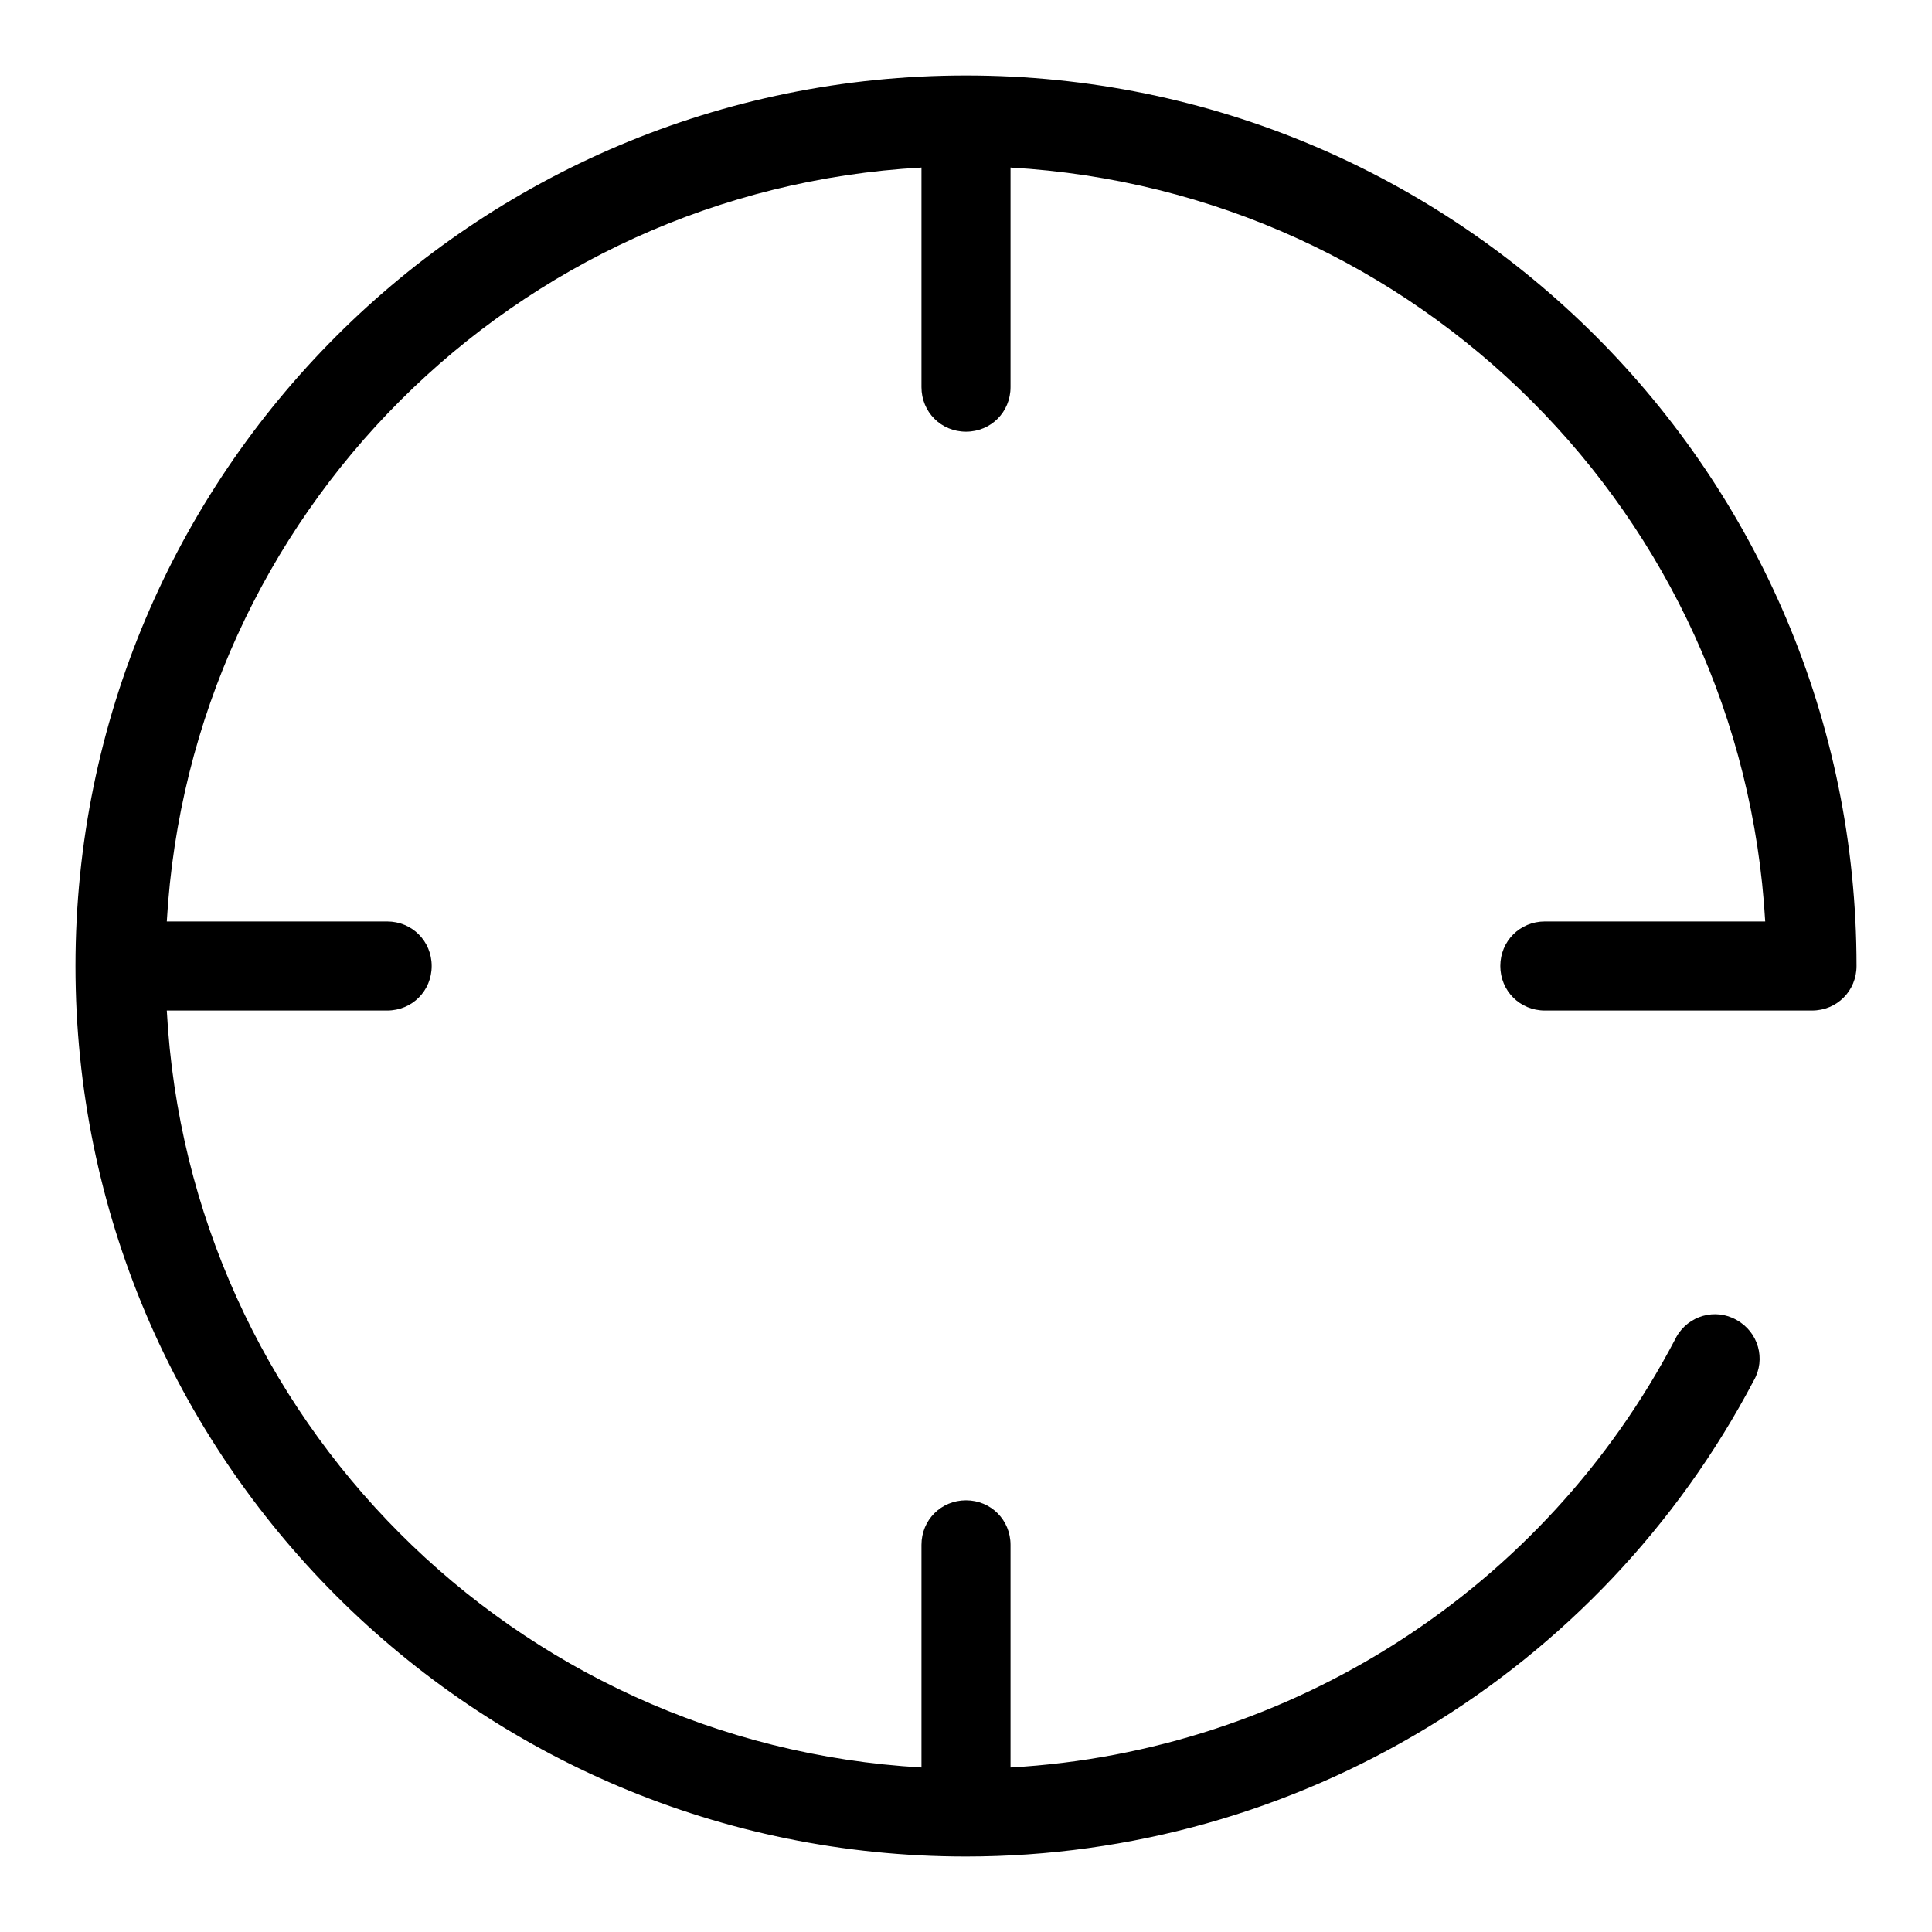 <?xml version="1.0" encoding="utf-8"?>
<!-- Svg Vector Icons : http://www.onlinewebfonts.com/icon -->
<!DOCTYPE svg PUBLIC "-//W3C//DTD SVG 1.1//EN" "http://www.w3.org/Graphics/SVG/1.1/DTD/svg11.dtd">
<svg version="1.1" xmlns="http://www.w3.org/2000/svg" xmlns:xlink="http://www.w3.org/1999/xlink" x="0px" y="0px" viewBox="0 0 256 256" enable-background="new 0 0 256 256" xml:space="preserve">
<g> <path fill="#000000" d="M128,246c43.8,0,84-24.3,104.4-63.1c1.6-2.8,0.6-6.4-2.3-8c-2.8-1.6-6.4-0.6-8,2.3c0,0.1-0.1,0.2-0.1,0.2 c-17.3,33.1-50.8,54.7-88.1,56.8v-29.5c0-3.3-2.6-5.9-5.9-5.9c-3.3,0-5.9,2.6-5.9,5.9v29.5c-54-3.1-97.1-46.3-100-100.3h29.2 c3.3,0,5.9-2.6,5.9-5.9c0-3.3-2.6-5.9-5.9-5.9H22.1c3.1-53.9,46.1-96.9,100-99.9v29.1c0,3.3,2.6,5.9,5.9,5.9c3.3,0,5.9-2.6,5.9-5.9 V22.2c53.9,3.1,96.9,46.1,100,99.9h-29.2c-3.3,0-5.9,2.6-5.9,5.9c0,3.3,2.6,5.9,5.9,5.9h35.4c3.3,0,5.9-2.6,5.9-5.9 c0-65.2-52.8-118-118-118C62.8,10,10,62.8,10,128C10,193.2,62.8,246,128,246z"/></g>
</svg>